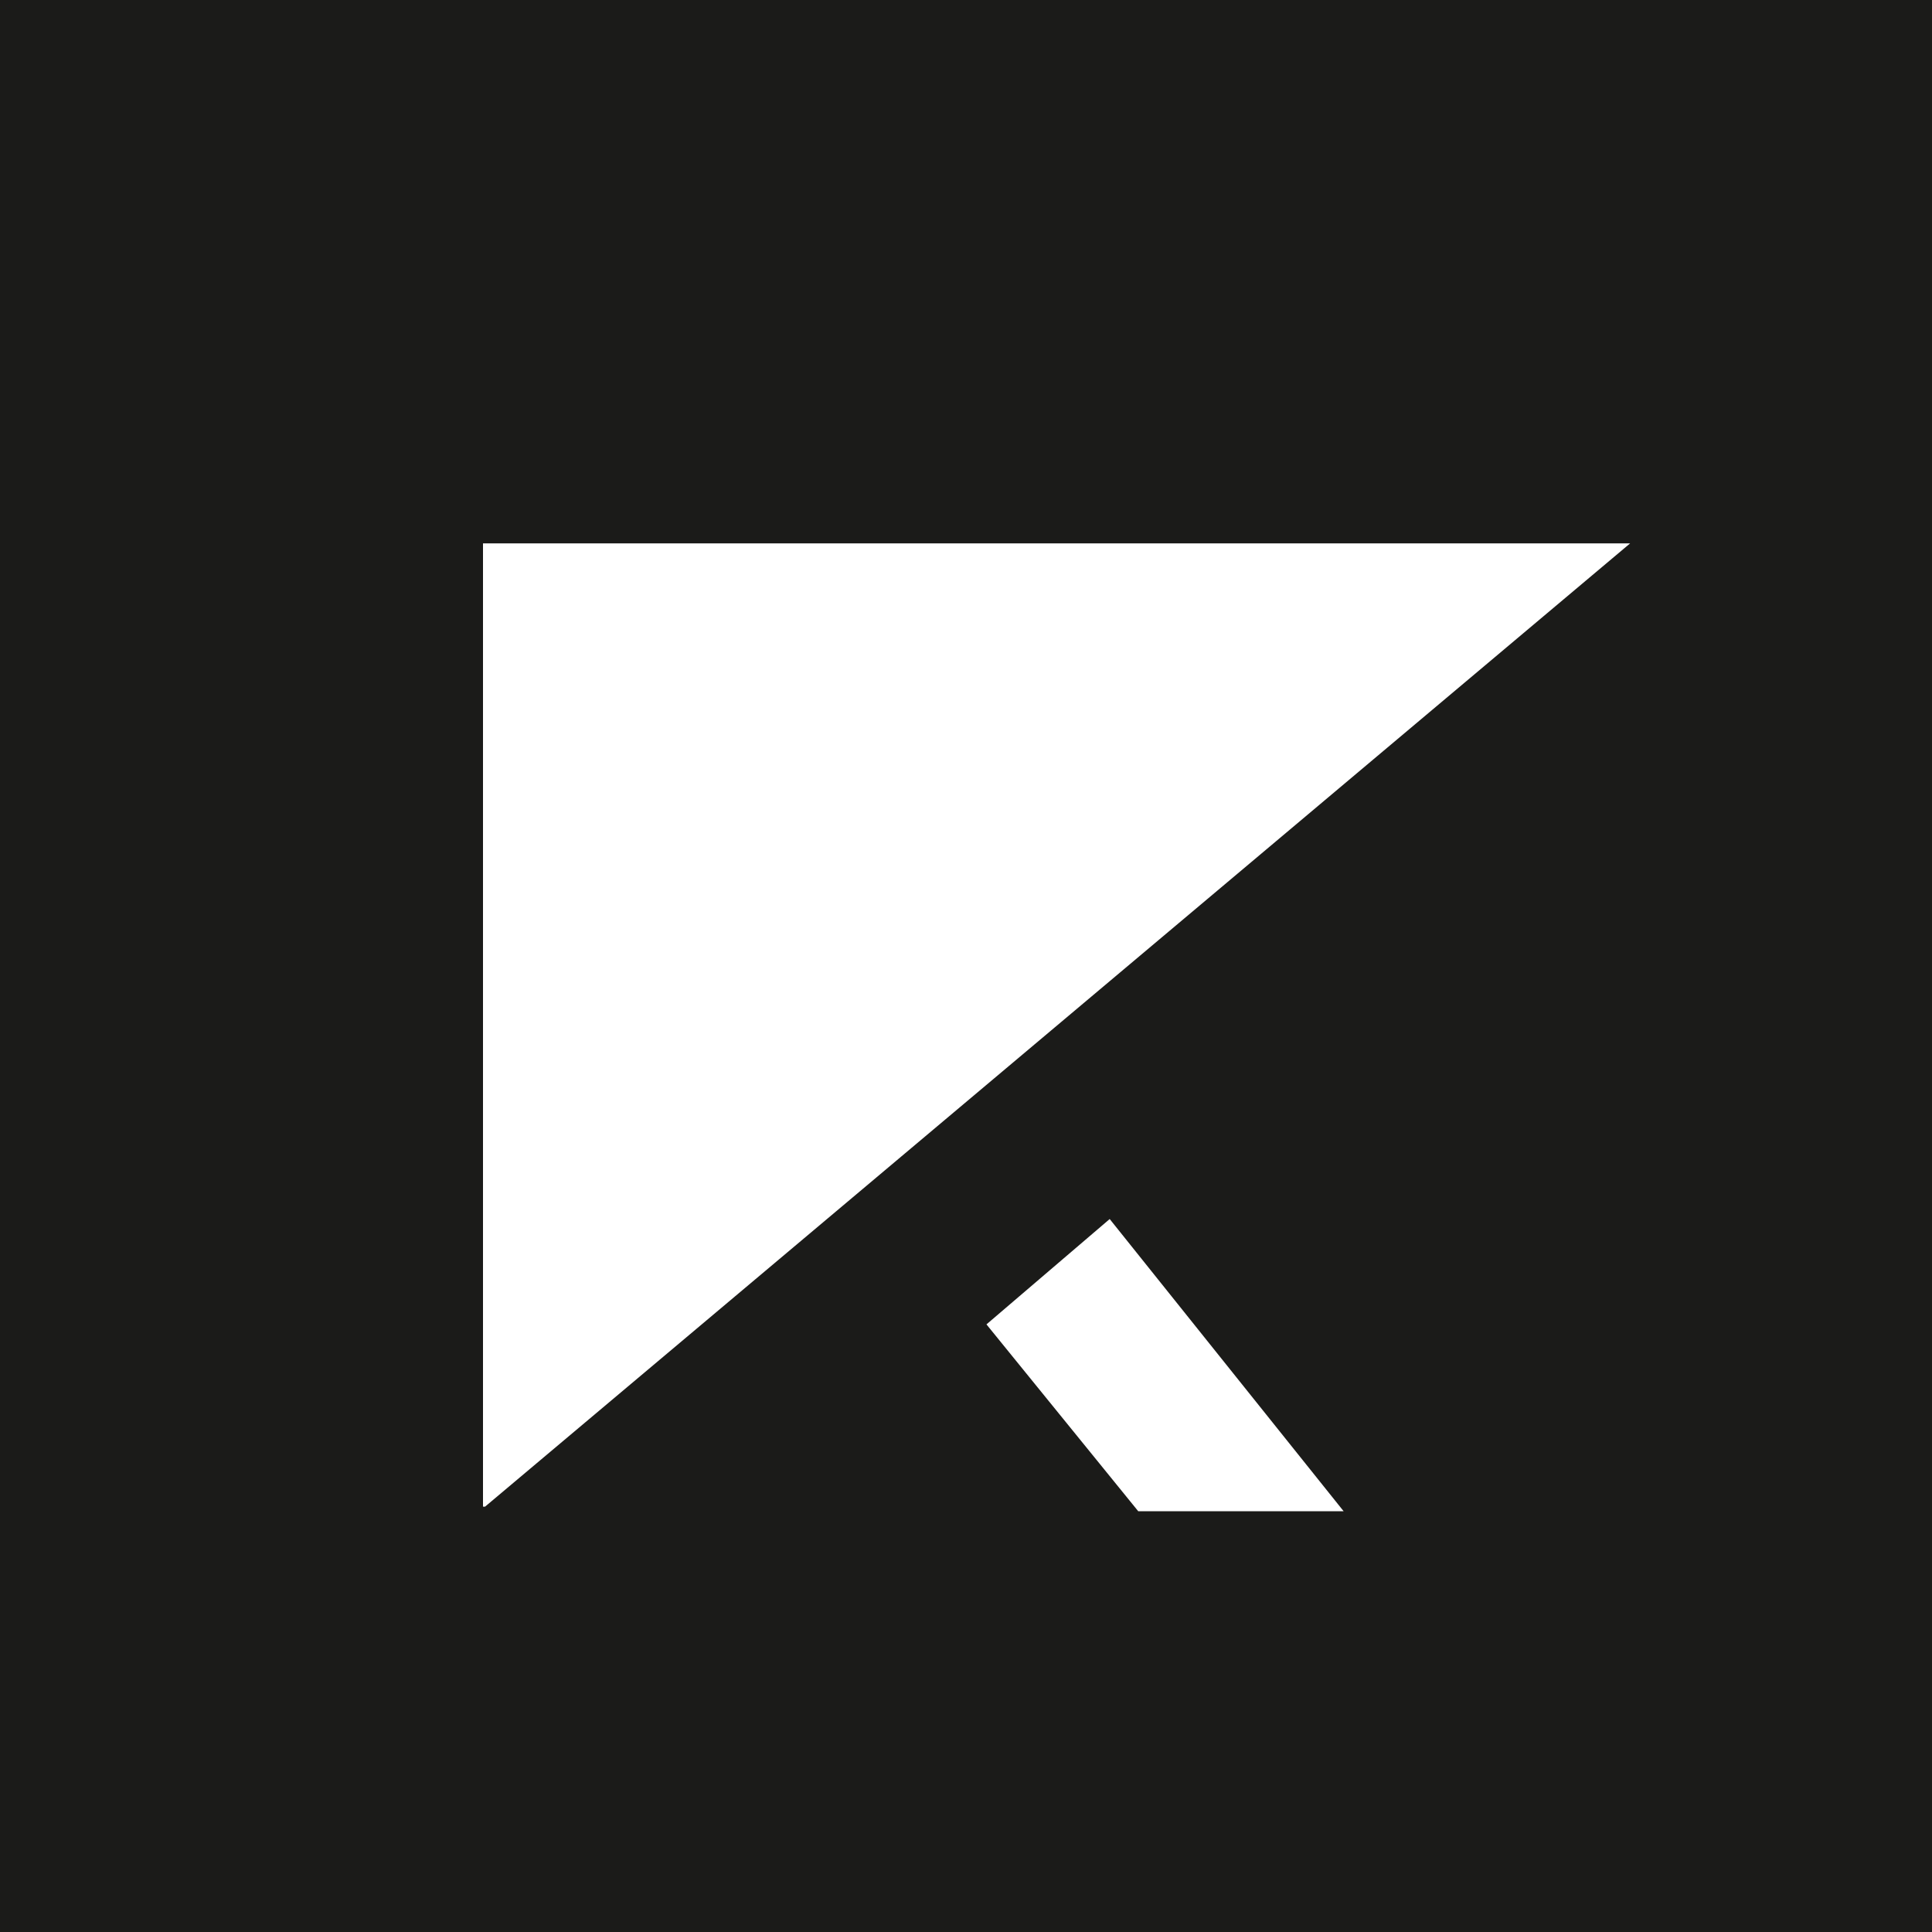 <?xml version="1.0" encoding="UTF-8"?> <svg xmlns="http://www.w3.org/2000/svg" width="32" height="32" viewBox="0 0 32 32" fill="none"><rect width="32" height="32" fill="#1B1B19"></rect><path fill-rule="evenodd" clip-rule="evenodd" d="M27 9H17.719H8V24.955H8.034L27 9ZM16.339 21.936L18.38 20.191L22.255 25.031H18.853L16.339 21.936Z" fill="white"></path></svg> 